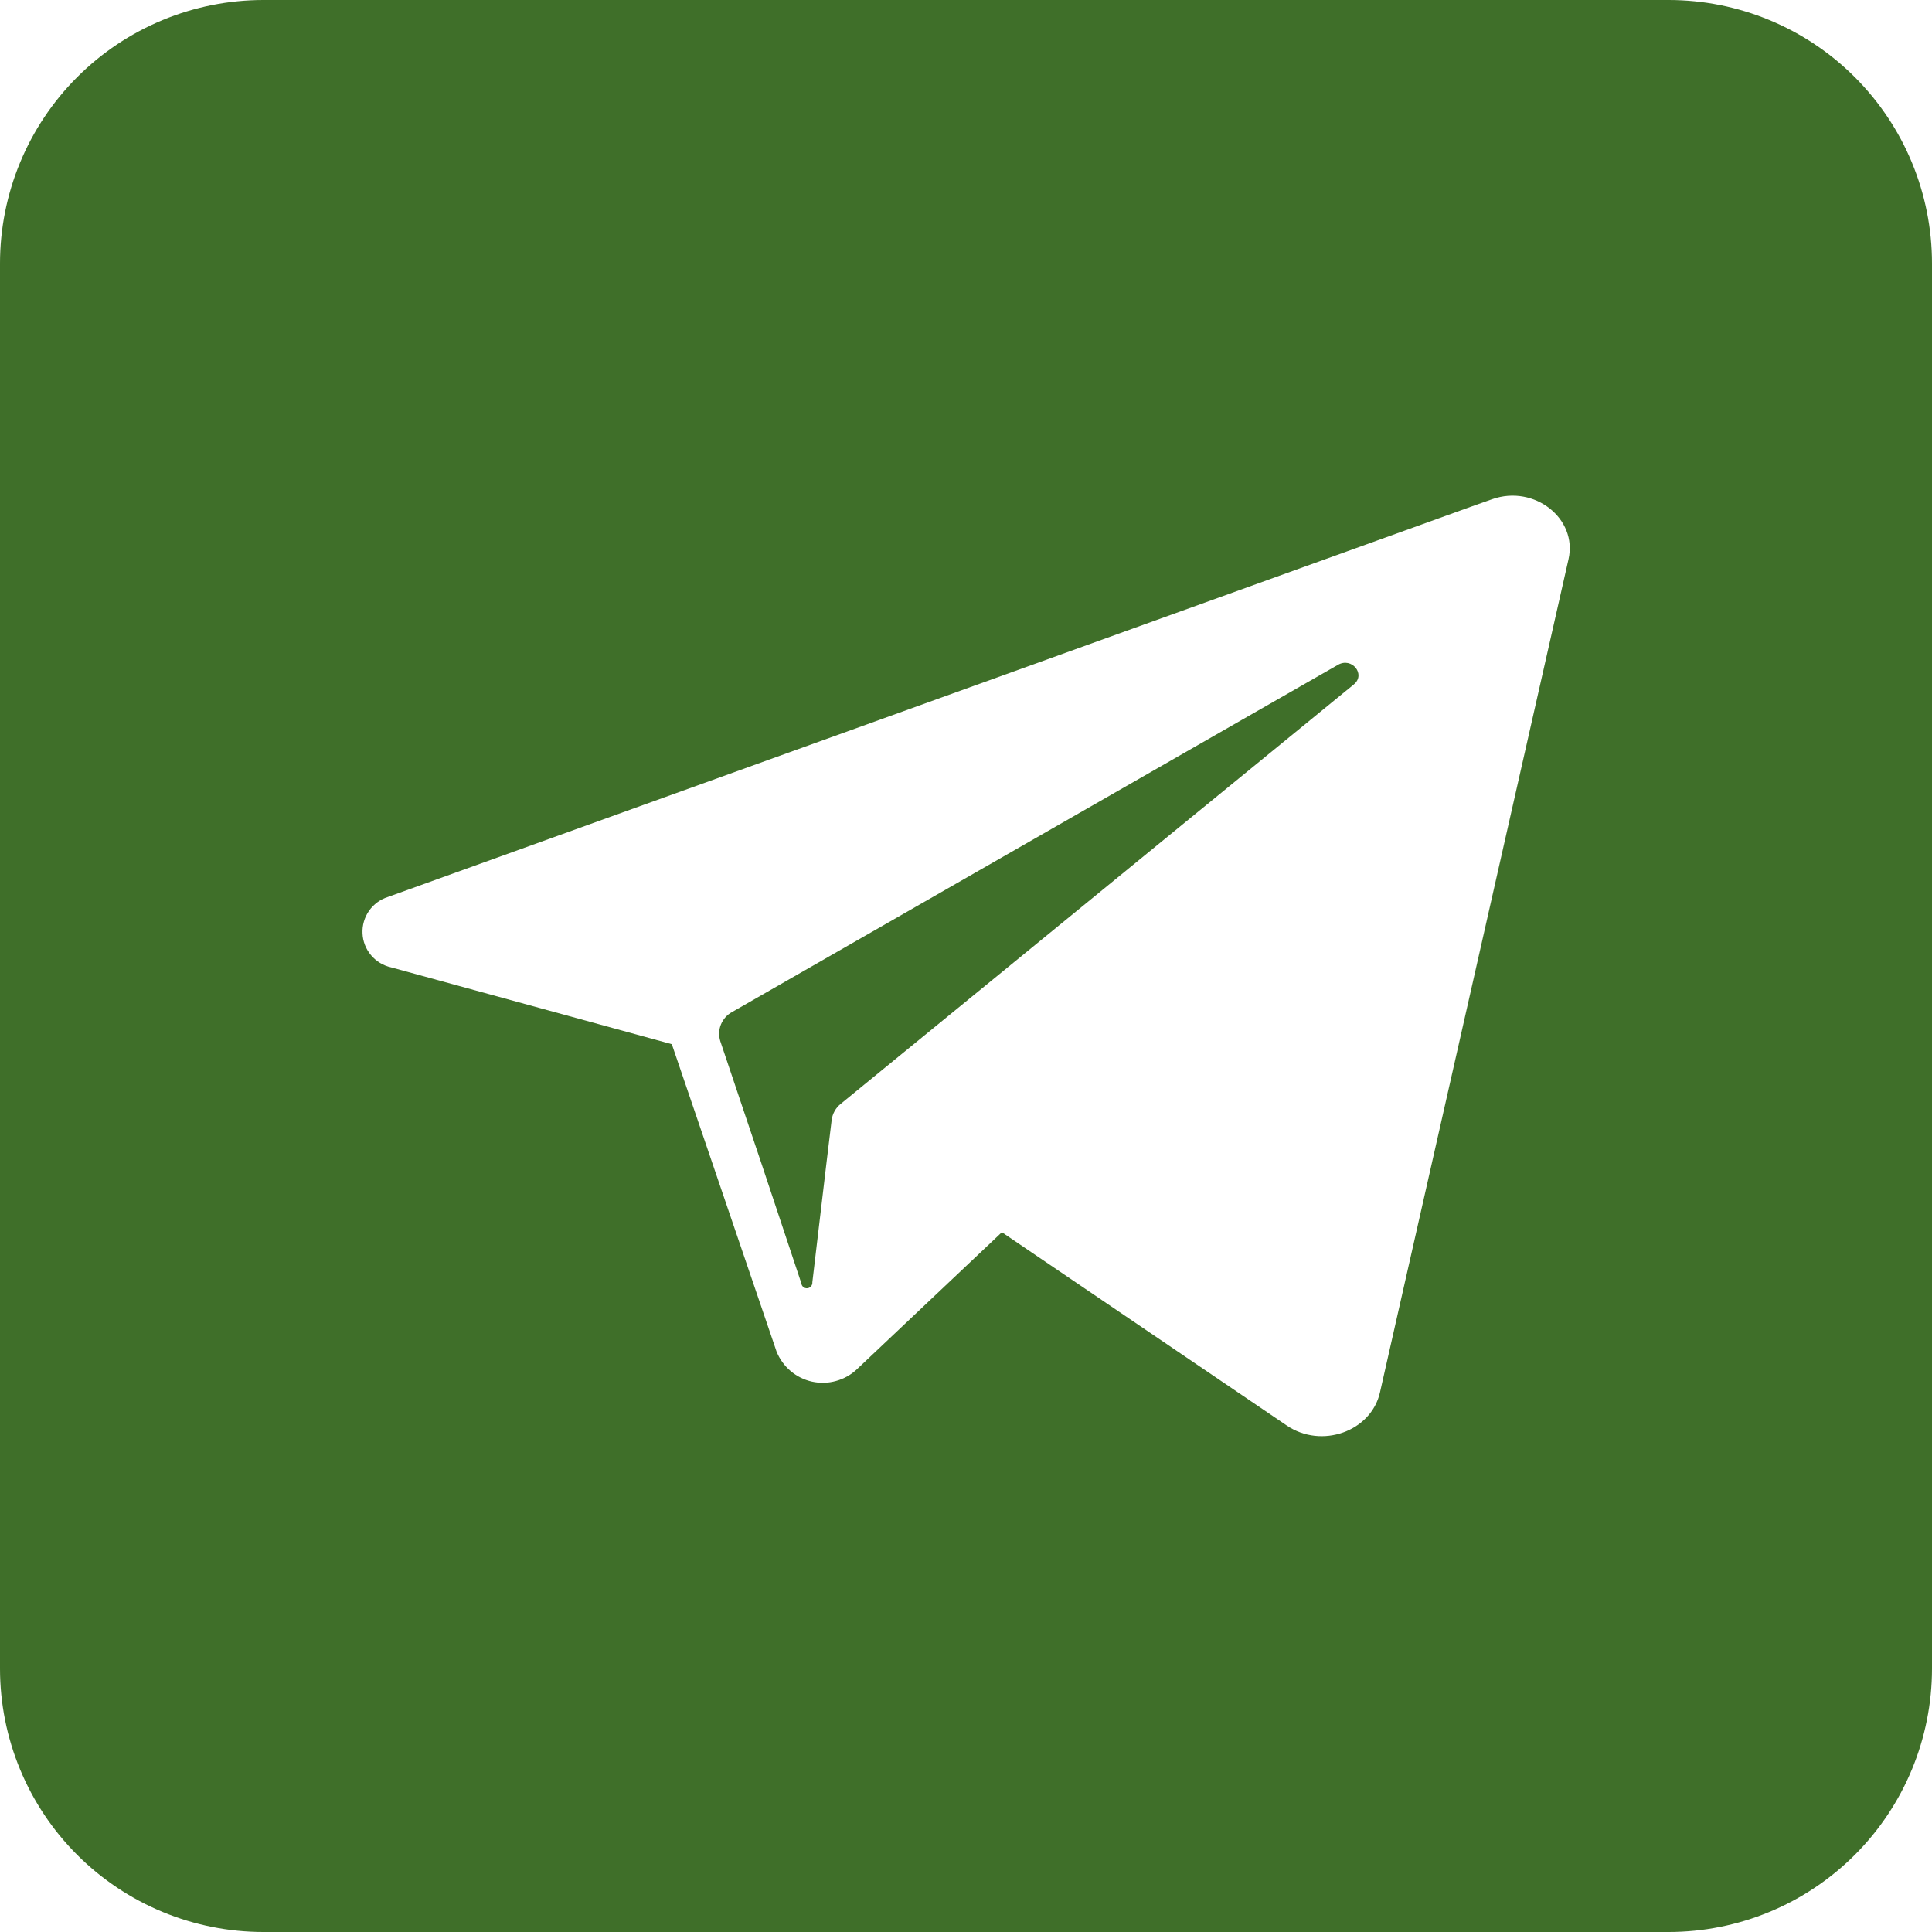 <svg width="30" height="30" viewBox="0 0 30 30" fill="none" xmlns="http://www.w3.org/2000/svg">
<g clip-path="url(#clip0_2503_20683)">
<path d="M21.022 10.628L13.415 16.846L13.057 17.139C12.978 17.201 12.927 17.292 12.914 17.391L12.834 18.053L12.614 19.911C12.616 19.933 12.609 19.956 12.594 19.973C12.579 19.991 12.559 20.002 12.536 20.004C12.513 20.006 12.491 19.999 12.473 19.984C12.456 19.97 12.445 19.949 12.443 19.926L11.824 18.068L11.185 16.168C11.158 16.082 11.161 15.99 11.195 15.907C11.229 15.825 11.29 15.756 11.369 15.714L19.285 11.177L20.775 10.324C20.991 10.198 21.213 10.471 21.022 10.628Z" fill="#3F6F29"/>
<path d="M25.909 0H4.091C3.006 0 1.965 0.431 1.198 1.198C0.431 1.965 0 3.006 0 4.091L0 25.909C0 26.994 0.431 28.035 1.198 28.802C1.965 29.569 3.006 30 4.091 30H25.909C26.994 30 28.035 29.569 28.802 28.802C29.569 28.035 30 26.994 30 25.909V4.091C30 3.006 29.569 1.965 28.802 1.198C28.035 0.431 26.994 0 25.909 0ZM24.356 8.683L21.428 21.622C21.29 22.229 20.519 22.503 19.979 22.134L15.557 19.134L13.306 21.262C13.214 21.349 13.102 21.411 12.981 21.444C12.86 21.478 12.732 21.481 12.609 21.454C12.486 21.427 12.372 21.37 12.275 21.288C12.18 21.207 12.105 21.103 12.058 20.986L11.245 18.6L10.432 16.214L6.073 15.021C5.951 14.994 5.842 14.928 5.761 14.832C5.681 14.737 5.634 14.618 5.629 14.493C5.623 14.368 5.659 14.246 5.73 14.143C5.802 14.041 5.905 13.965 6.024 13.928L22.861 7.861L23.172 7.751C23.824 7.522 24.499 8.051 24.356 8.683Z" fill="#3F6F29"/>
</g>
<defs>
<clipPath id="clip0_2503_20683">
<rect width="30" height="30" fill="white"/>
</clipPath>
</defs>
</svg>
